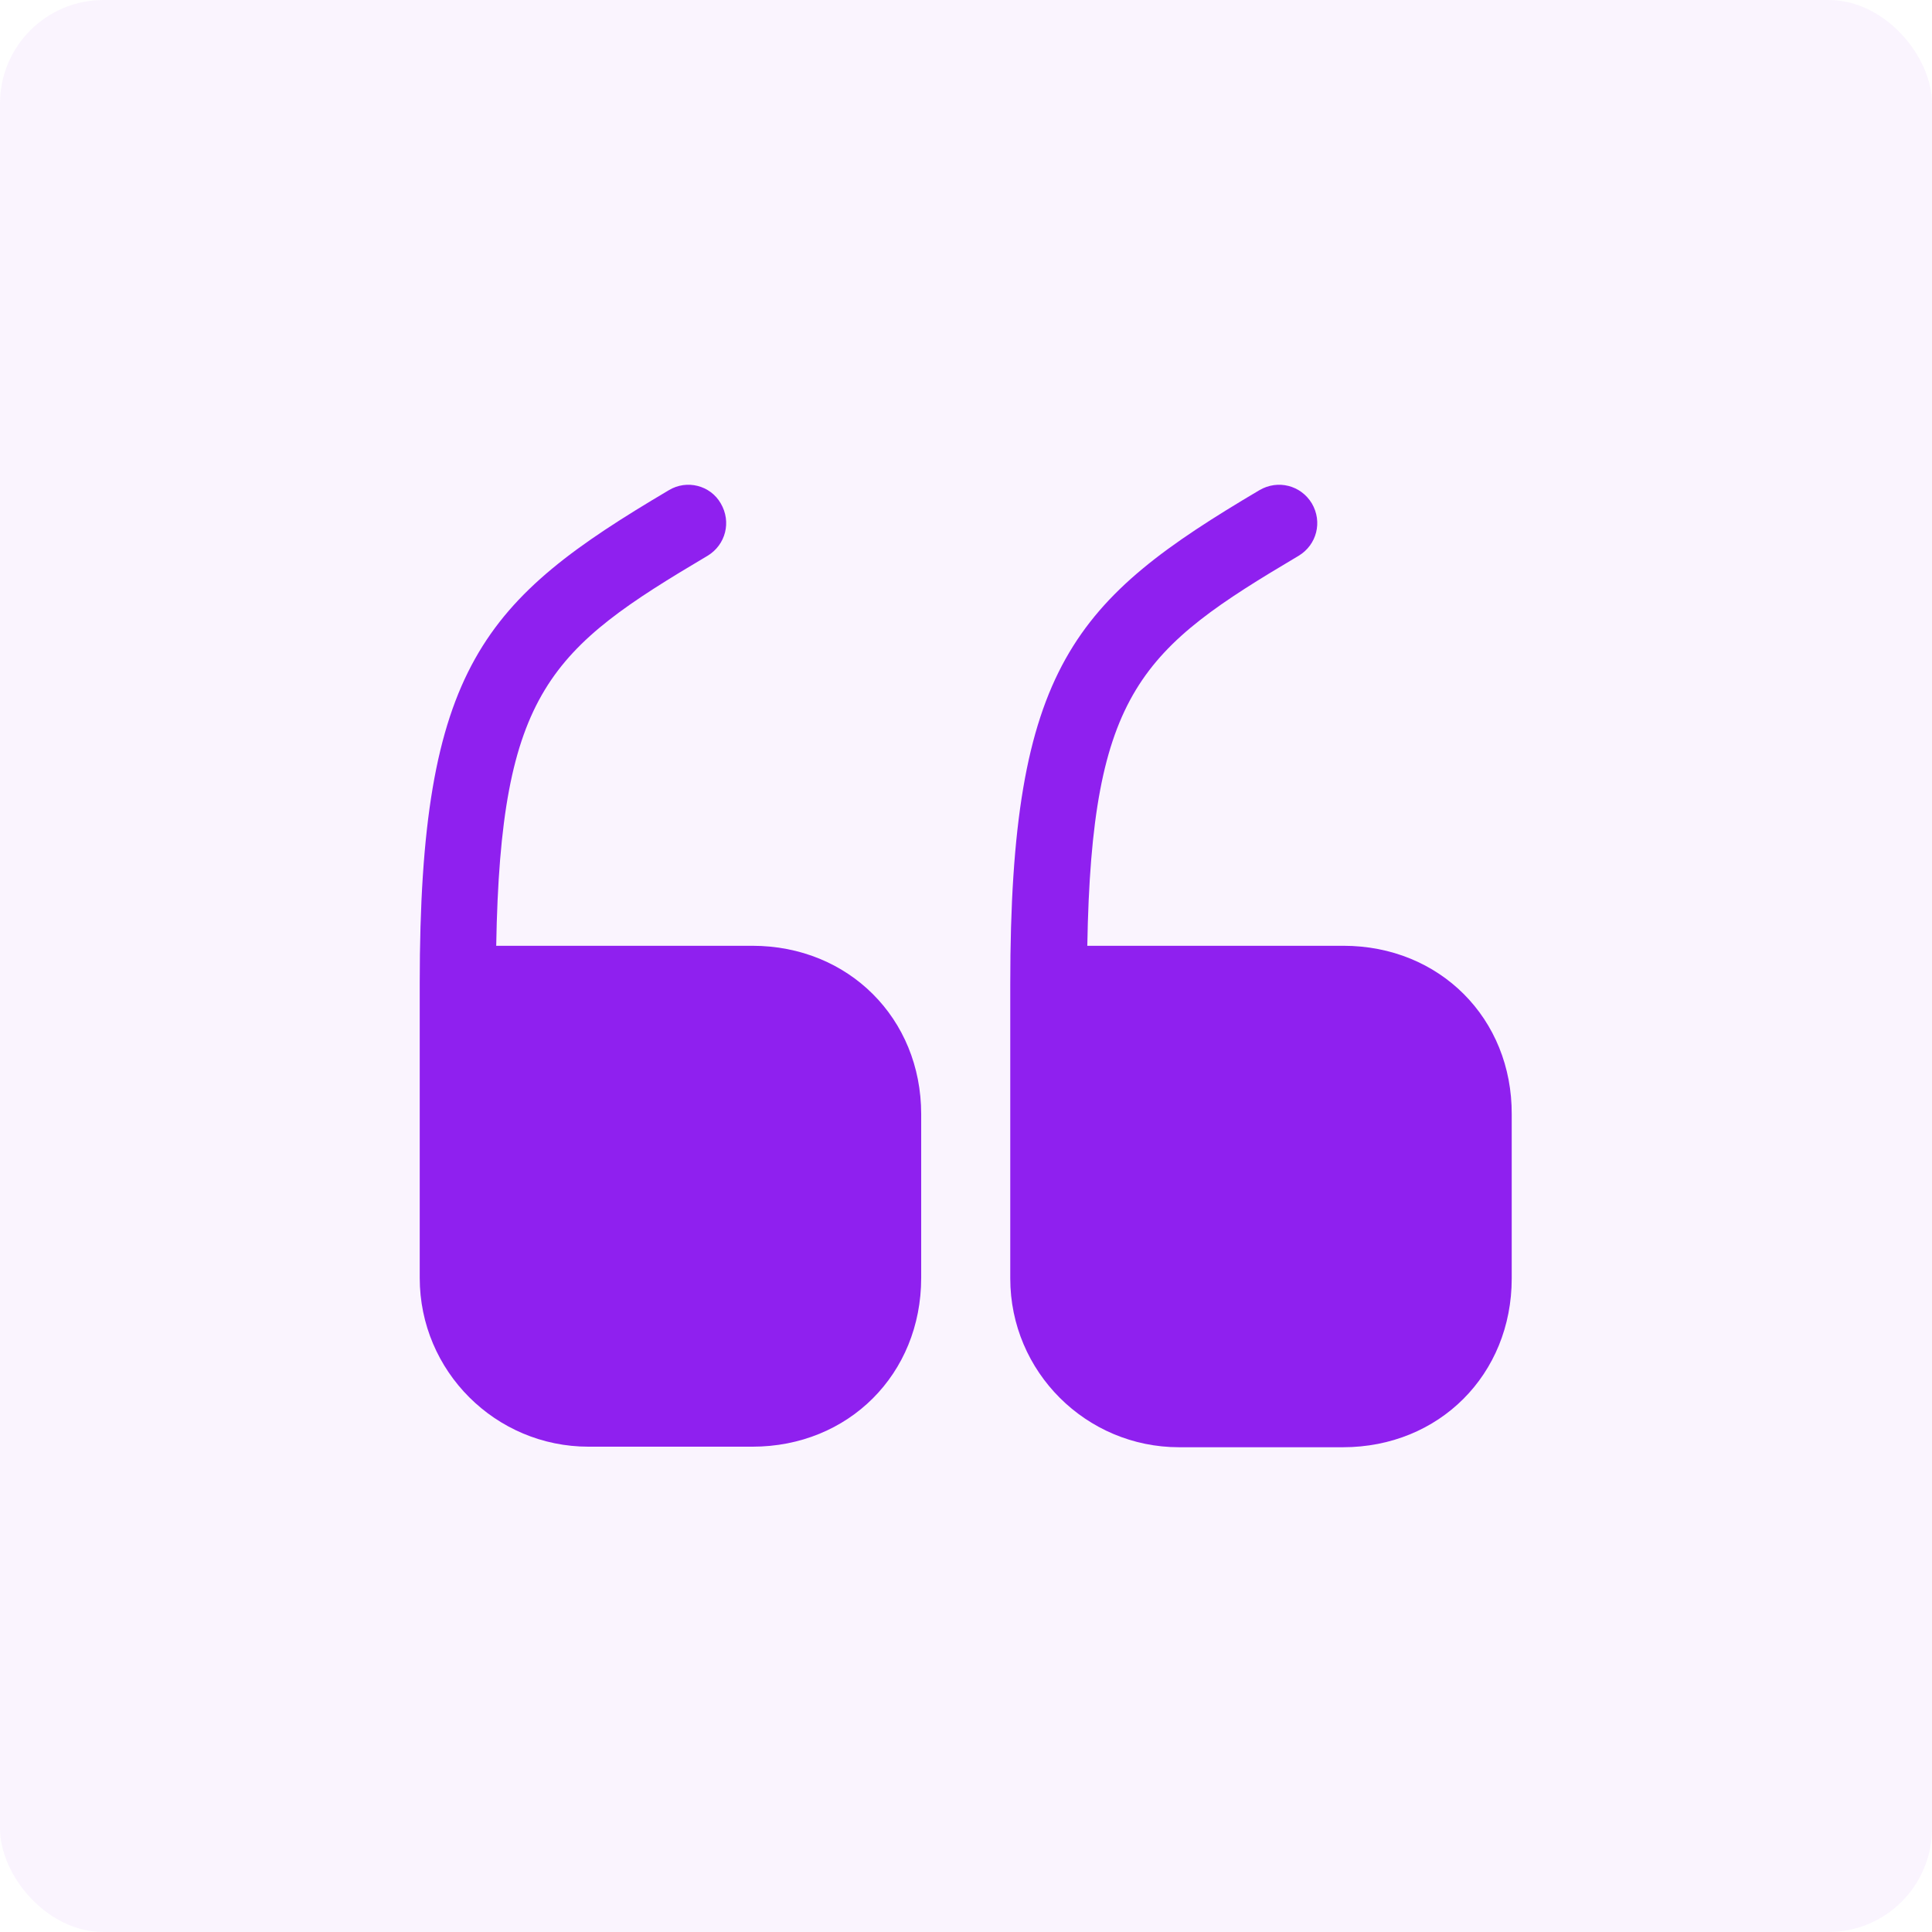 <svg width="56" height="56" viewBox="0 0 56 56" fill="none" xmlns="http://www.w3.org/2000/svg">
<g clip-path="url(#clip0_2929_33469)">
<rect opacity="0.05" width="56" height="56" fill="#8F20EF"/>
<path d="M21.808 27.414H14.383C14.509 20.02 15.966 18.801 20.51 16.109C21.033 15.793 21.207 15.127 20.89 14.589C20.589 14.067 19.909 13.893 19.386 14.209C14.034 17.376 12.166 19.308 12.166 28.507V37.041C12.166 39.748 14.367 41.933 17.058 41.933H21.808C24.595 41.933 26.701 39.828 26.701 37.041V32.291C26.701 29.52 24.595 27.414 21.808 27.414Z" fill="#8F20EF"/>
<path d="M38.941 27.414H31.516C31.642 20.02 33.099 18.801 37.643 16.109C38.166 15.793 38.34 15.127 38.023 14.589C37.706 14.067 37.041 13.893 36.503 14.209C31.151 17.376 29.283 19.308 29.283 28.523V37.057C29.283 39.764 31.484 41.949 34.176 41.949H38.926C41.712 41.949 43.818 39.843 43.818 37.057V32.307C43.834 29.52 41.728 27.414 38.941 27.414Z" fill="#8F20EF"/>
</g>
<defs>
<clipPath id="clip0_2929_33469">
<rect width="56" height="56" rx="3" fill="white"/>
</clipPath>
</defs>
</svg>
